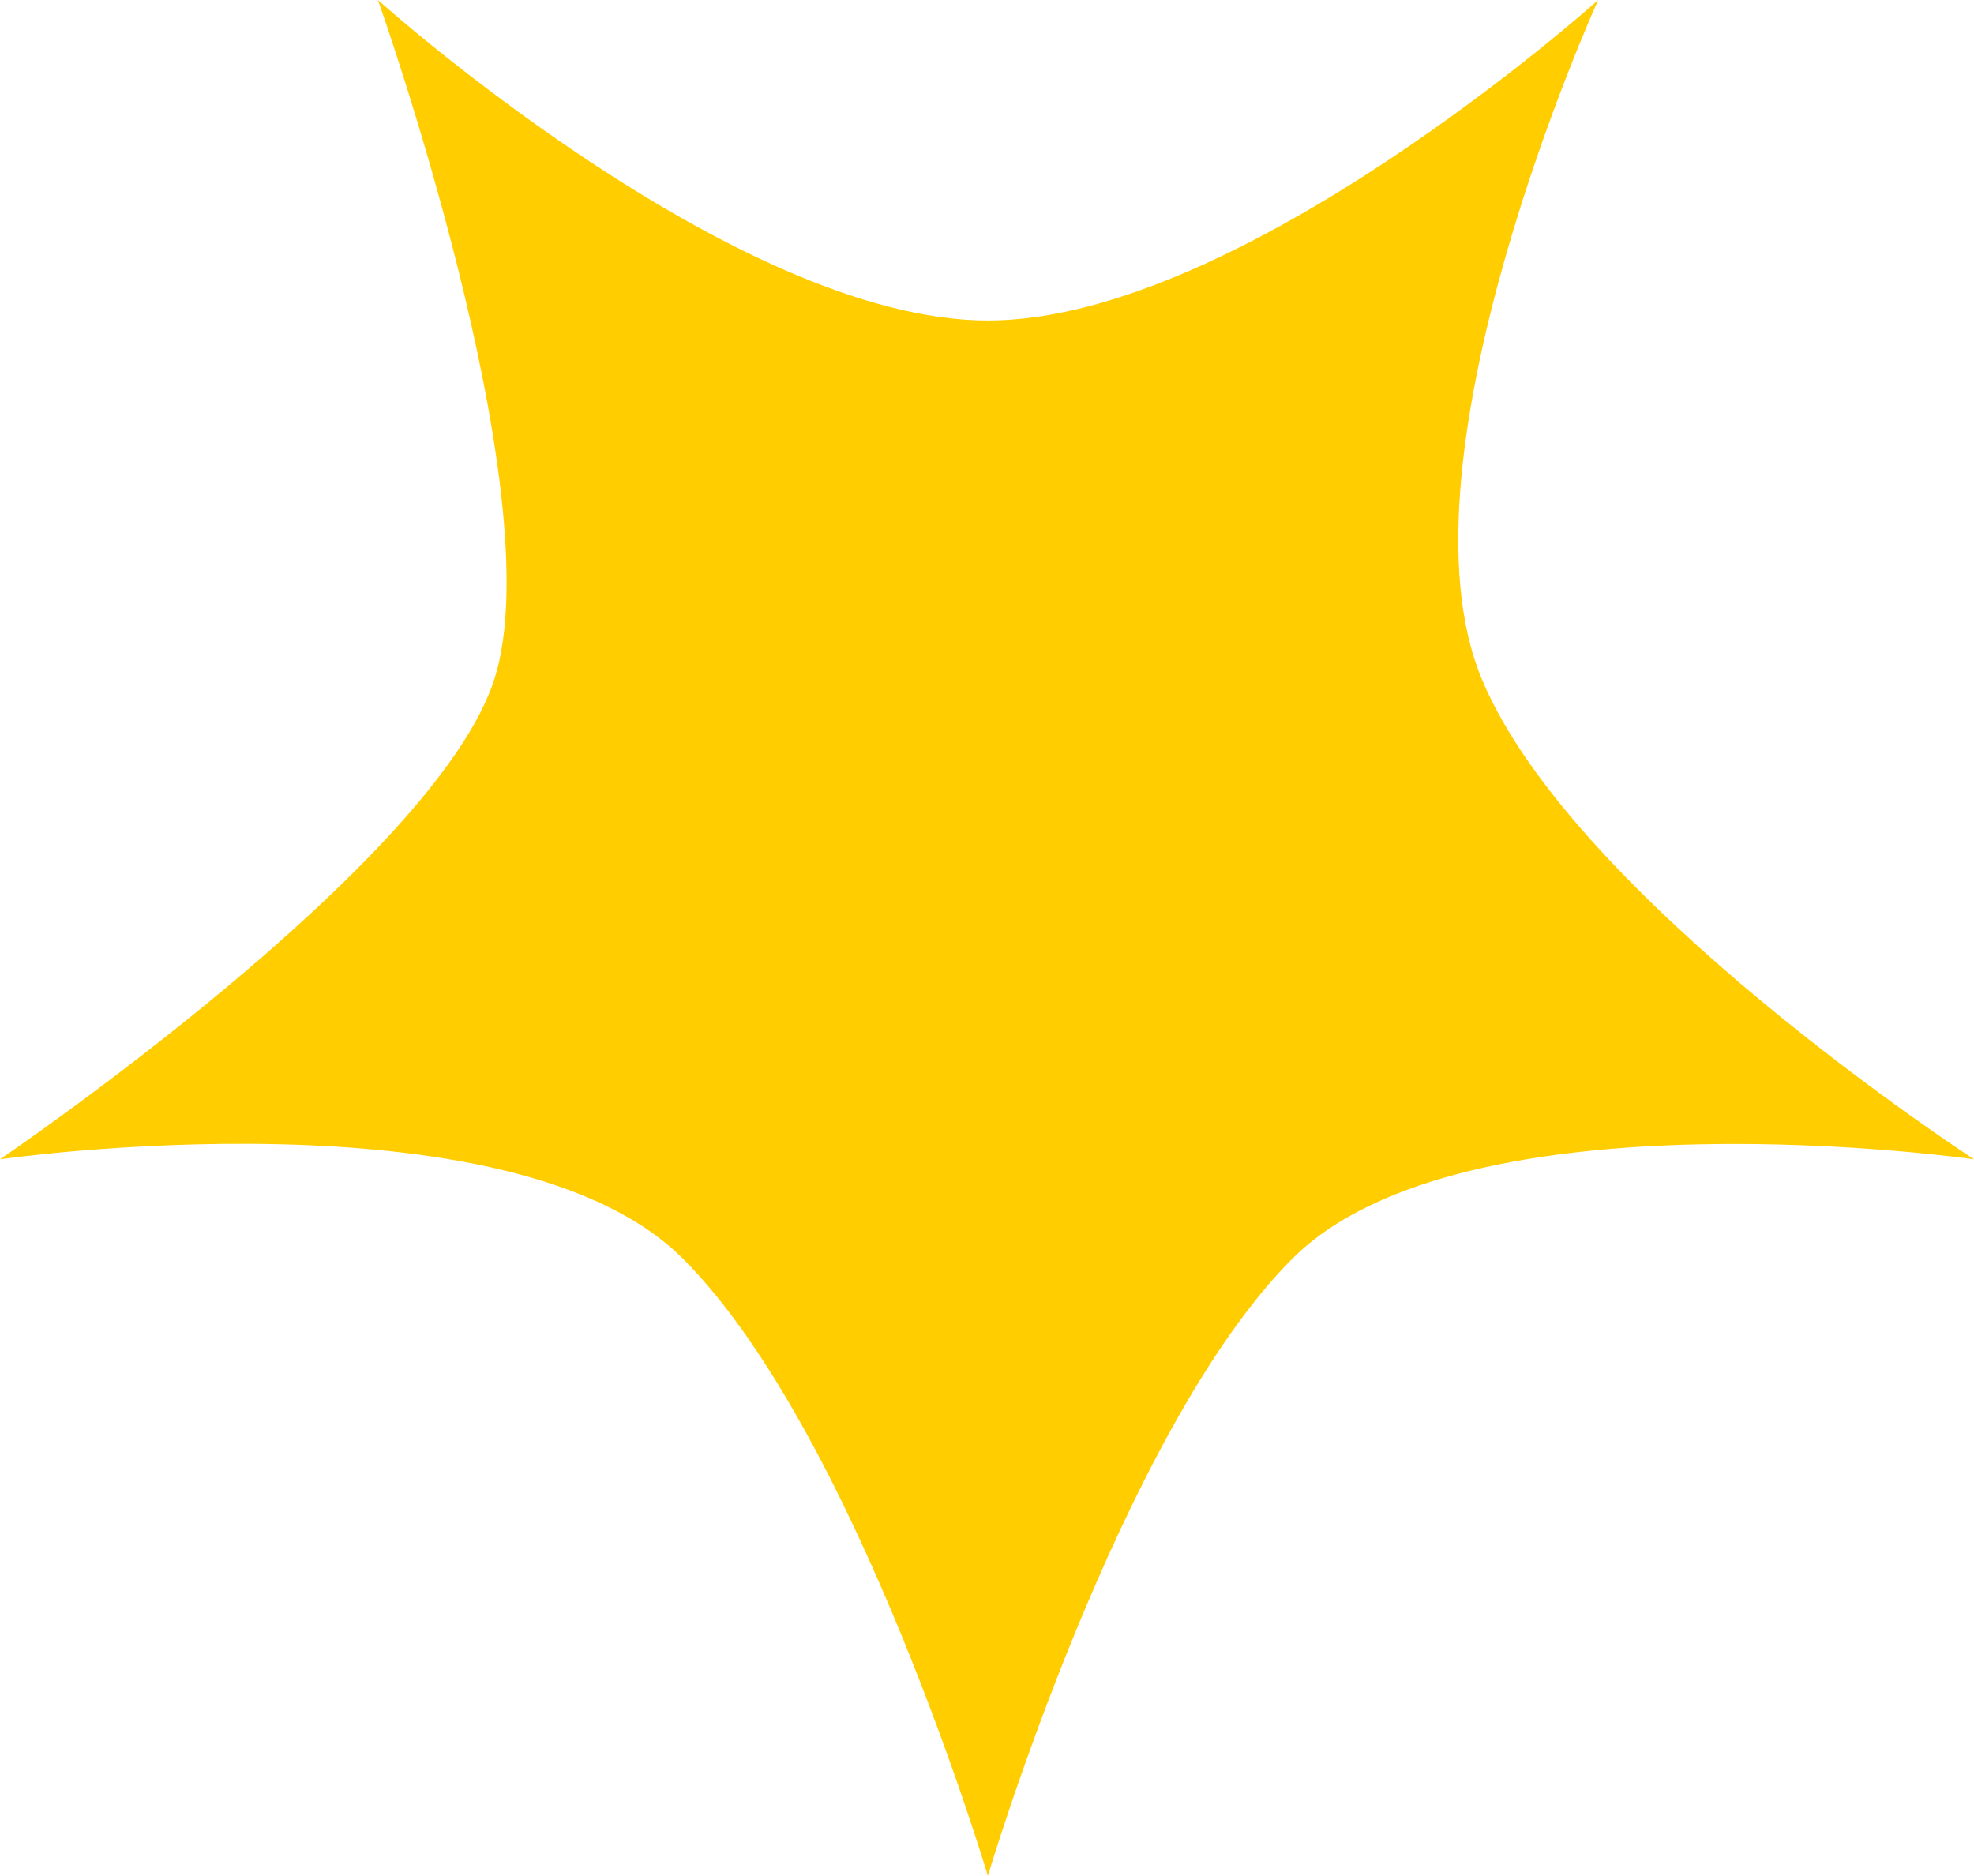 <svg xmlns="http://www.w3.org/2000/svg" viewBox="0 0 45.7 43.43"><defs><style>.cls-1{fill:#ffcd00;}</style></defs><g id="Layer_2" data-name="Layer 2"><g id="Layer_1-2" data-name="Layer 1"><path class="cls-1" d="M22.87,43.43s-3.06-10.29-7.06-14.29S0,26.84,0,26.84,10.09,20,11.45,15.71,8.75,0,8.75,0,17,7.42,22.87,7.42,37,0,37,0s-4.82,10.6-2.7,15.71S45.7,26.84,45.7,26.84s-11.79-1.69-15.78,2.3S22.87,43.43,22.87,43.43Z"/></g></g></svg>